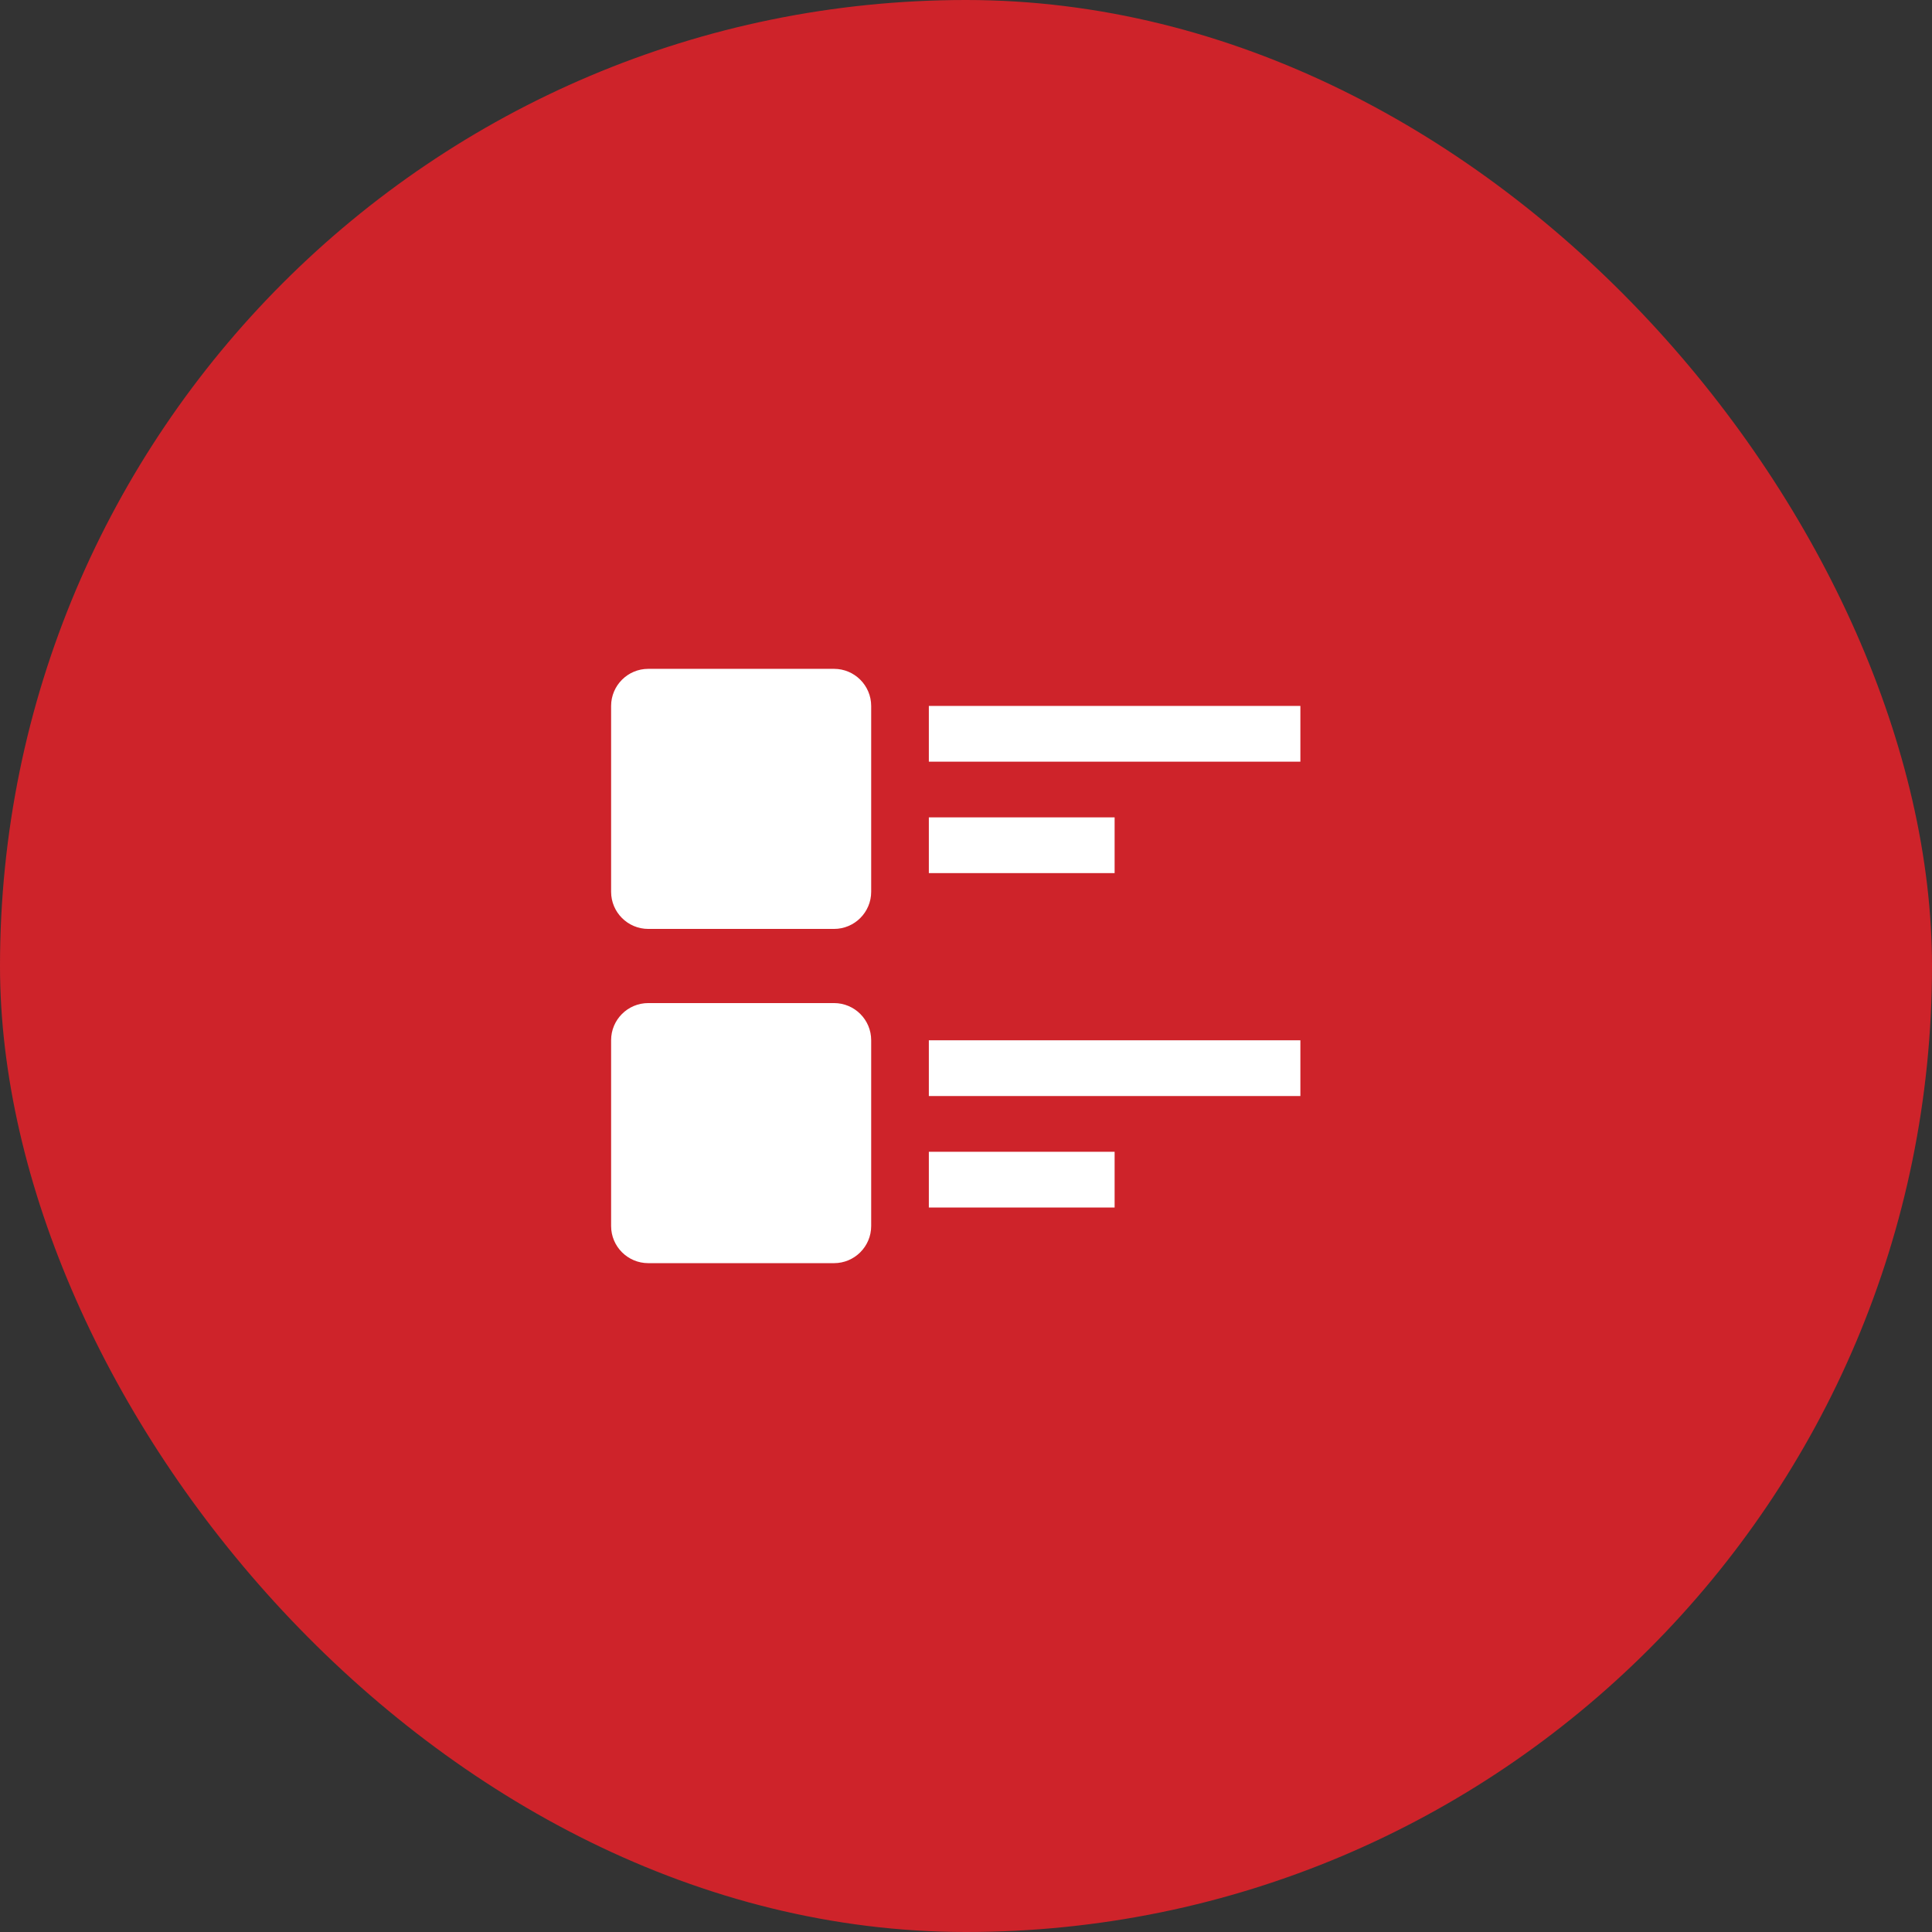 <svg width="52" height="52" viewBox="0 0 52 52" fill="none" xmlns="http://www.w3.org/2000/svg">
<rect x="0" y="0" width="52" height="52" fill="#333333" stroke="none"/>
<rect width="52" height="52" rx="26" fill="#CE232A"/>
<path fill-rule="evenodd" clip-rule="evenodd" d="M17.448 18.002C16.896 18.002 16.448 18.45 16.448 19.002V24.002C16.448 24.554 16.896 25.002 17.448 25.002H22.448C23 25.002 23.448 24.554 23.448 24.002V19.002C23.448 18.45 23 18.002 22.448 18.002H17.448ZM17.448 26.998C16.896 26.998 16.448 27.445 16.448 27.998V32.998C16.448 33.55 16.896 33.998 17.448 33.998H22.448C23 33.998 23.448 33.55 23.448 32.998V27.998C23.448 27.445 23 26.998 22.448 26.998H17.448ZM35 19H25V20.5H35V19ZM30 22H25V23.5H30V22ZM25 29.5V28H35V29.5H25ZM25 31H30V32.5H25V31Z" fill="white"/>
</svg>
